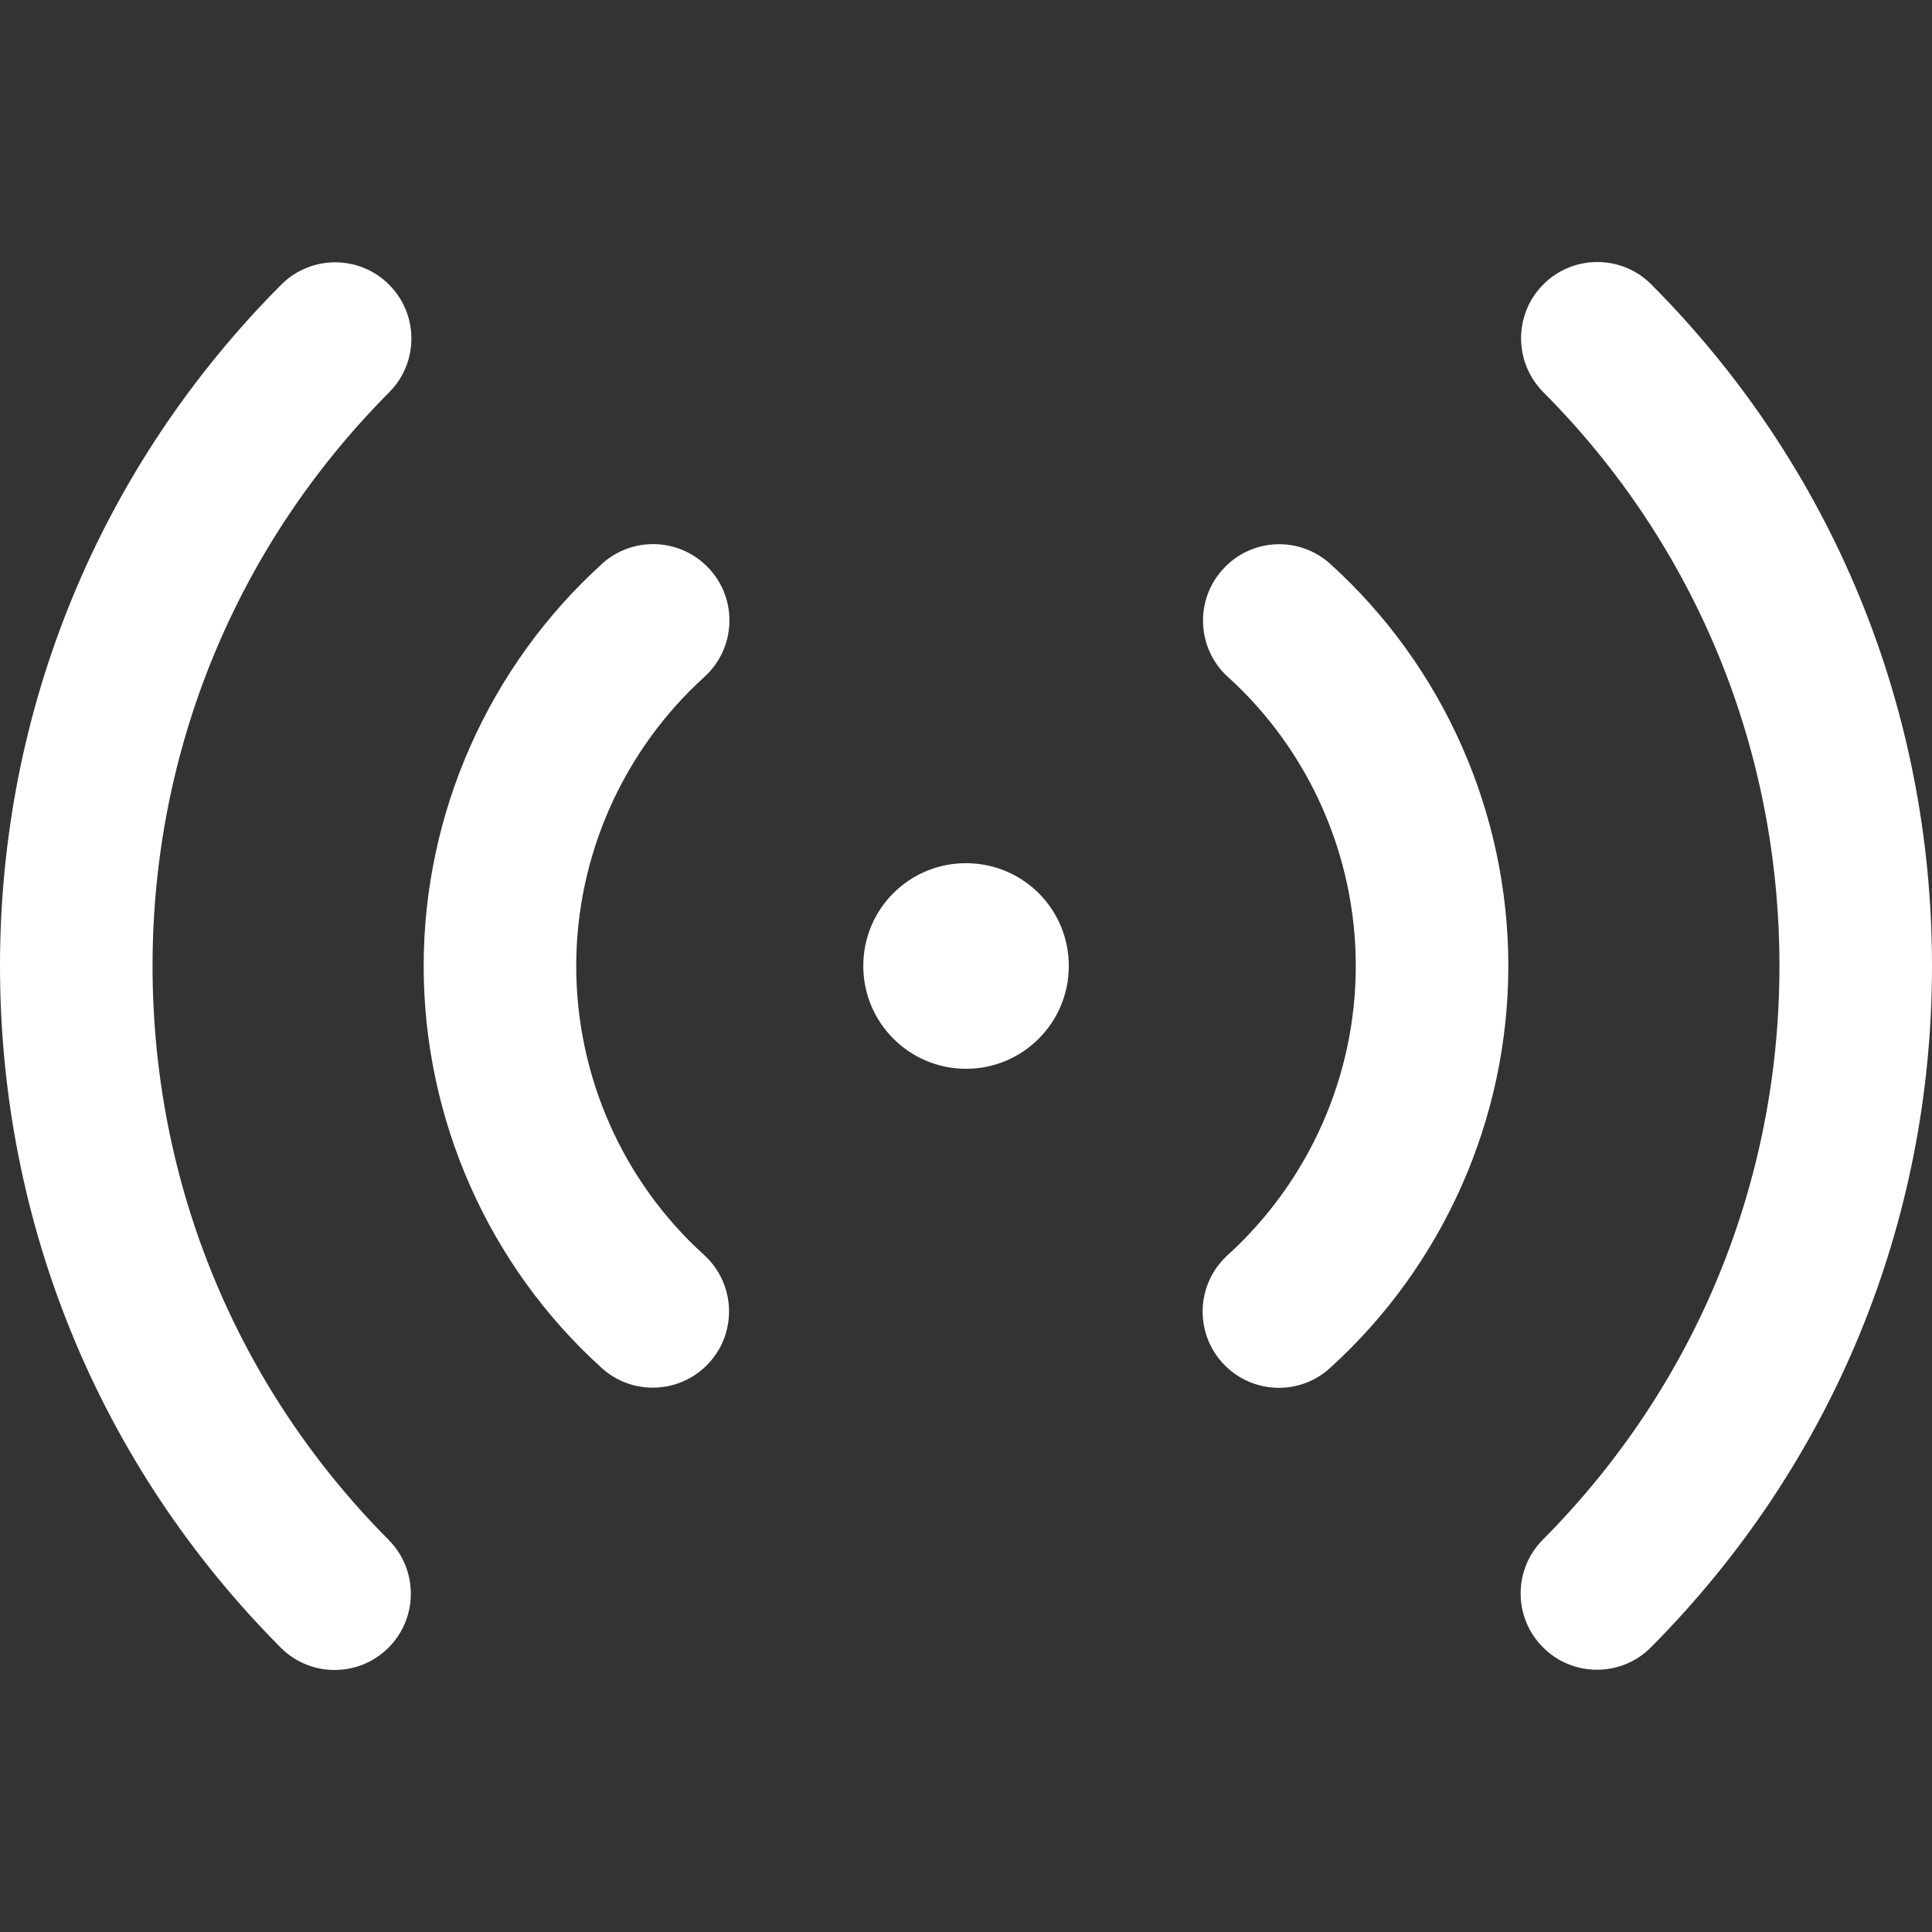 <?xml version="1.0" encoding="UTF-8"?>
<svg xmlns="http://www.w3.org/2000/svg" width="24" height="24" viewBox="0 0 24 24" fill="none">
  <rect x="0" y="0" width="24" height="24" fill="#333333" stroke="none"/>
  <g id="fi_1352" clip-path="url(#clip0_25_585)">
    <g id="Group">
      <path id="Subtract" fill-rule="evenodd" clip-rule="evenodd" d="M16.523 16.993L16.522 16.994C16.341 17.159 16.115 17.24 15.886 17.24C15.628 17.24 15.373 17.135 15.185 16.929L15.185 16.929C14.834 16.542 14.863 15.943 15.25 15.592L15.251 15.591C16.262 14.672 16.842 13.365 16.842 12C16.842 10.633 16.264 9.326 15.256 8.411L15.255 8.411C14.868 8.06 14.838 7.46 15.19 7.073L15.191 7.072C15.541 6.684 16.139 6.654 16.527 7.007L16.527 7.007C17.931 8.278 18.737 10.099 18.737 12C18.737 13.896 17.93 15.717 16.523 16.993ZM20.514 3.534L20.514 3.534C22.762 5.793 24 8.798 24 12C24 15.195 22.761 18.198 20.509 20.463L20.508 20.464C20.325 20.649 20.083 20.742 19.838 20.742C19.595 20.742 19.354 20.65 19.17 20.466L19.169 20.465C18.798 20.097 18.797 19.497 19.166 19.126L19.166 19.126C21.06 17.221 22.105 14.689 22.105 12C22.105 9.306 21.063 6.771 19.171 4.871C18.802 4.499 18.804 3.899 19.174 3.531L19.175 3.53C19.545 3.162 20.146 3.163 20.514 3.534ZM8.815 7.07L8.816 7.071C9.167 7.458 9.138 8.057 8.75 8.409C7.738 9.327 7.158 10.635 7.158 12C7.158 13.368 7.736 14.675 8.745 15.588C9.133 15.94 9.162 16.539 8.812 16.926C8.624 17.133 8.368 17.238 8.108 17.238C7.881 17.238 7.655 17.157 7.474 16.993L7.473 16.992C6.069 15.722 5.263 13.903 5.263 12C5.263 10.103 6.07 8.282 7.477 7.006L7.477 7.005C7.865 6.653 8.463 6.683 8.815 7.07ZM4.834 4.874L4.834 4.874C2.94 6.779 1.895 9.311 1.895 12C1.895 14.693 2.937 17.227 4.828 19.129L4.828 19.13C5.197 19.5 5.195 20.1 4.825 20.469C4.639 20.654 4.399 20.745 4.157 20.745C3.912 20.745 3.671 20.652 3.486 20.466L3.486 20.466C1.238 18.206 0 15.201 0 12C0 8.805 1.239 5.801 3.492 3.538C3.862 3.166 4.462 3.166 4.831 3.534L4.832 3.535C5.202 3.903 5.204 4.503 4.834 4.874ZM10.724 12C10.724 11.292 11.293 10.723 12 10.723C12.707 10.723 13.277 11.292 13.277 12C13.277 12.705 12.707 13.277 12.001 13.277C11.295 13.277 10.724 12.704 10.724 12Z" fill="white"></path>
    </g>
  </g>
  <defs>
    <clipPath id="clip0_25_585">
      <rect width="24" height="24" fill="white"></rect>
    </clipPath>
  </defs>
</svg>

